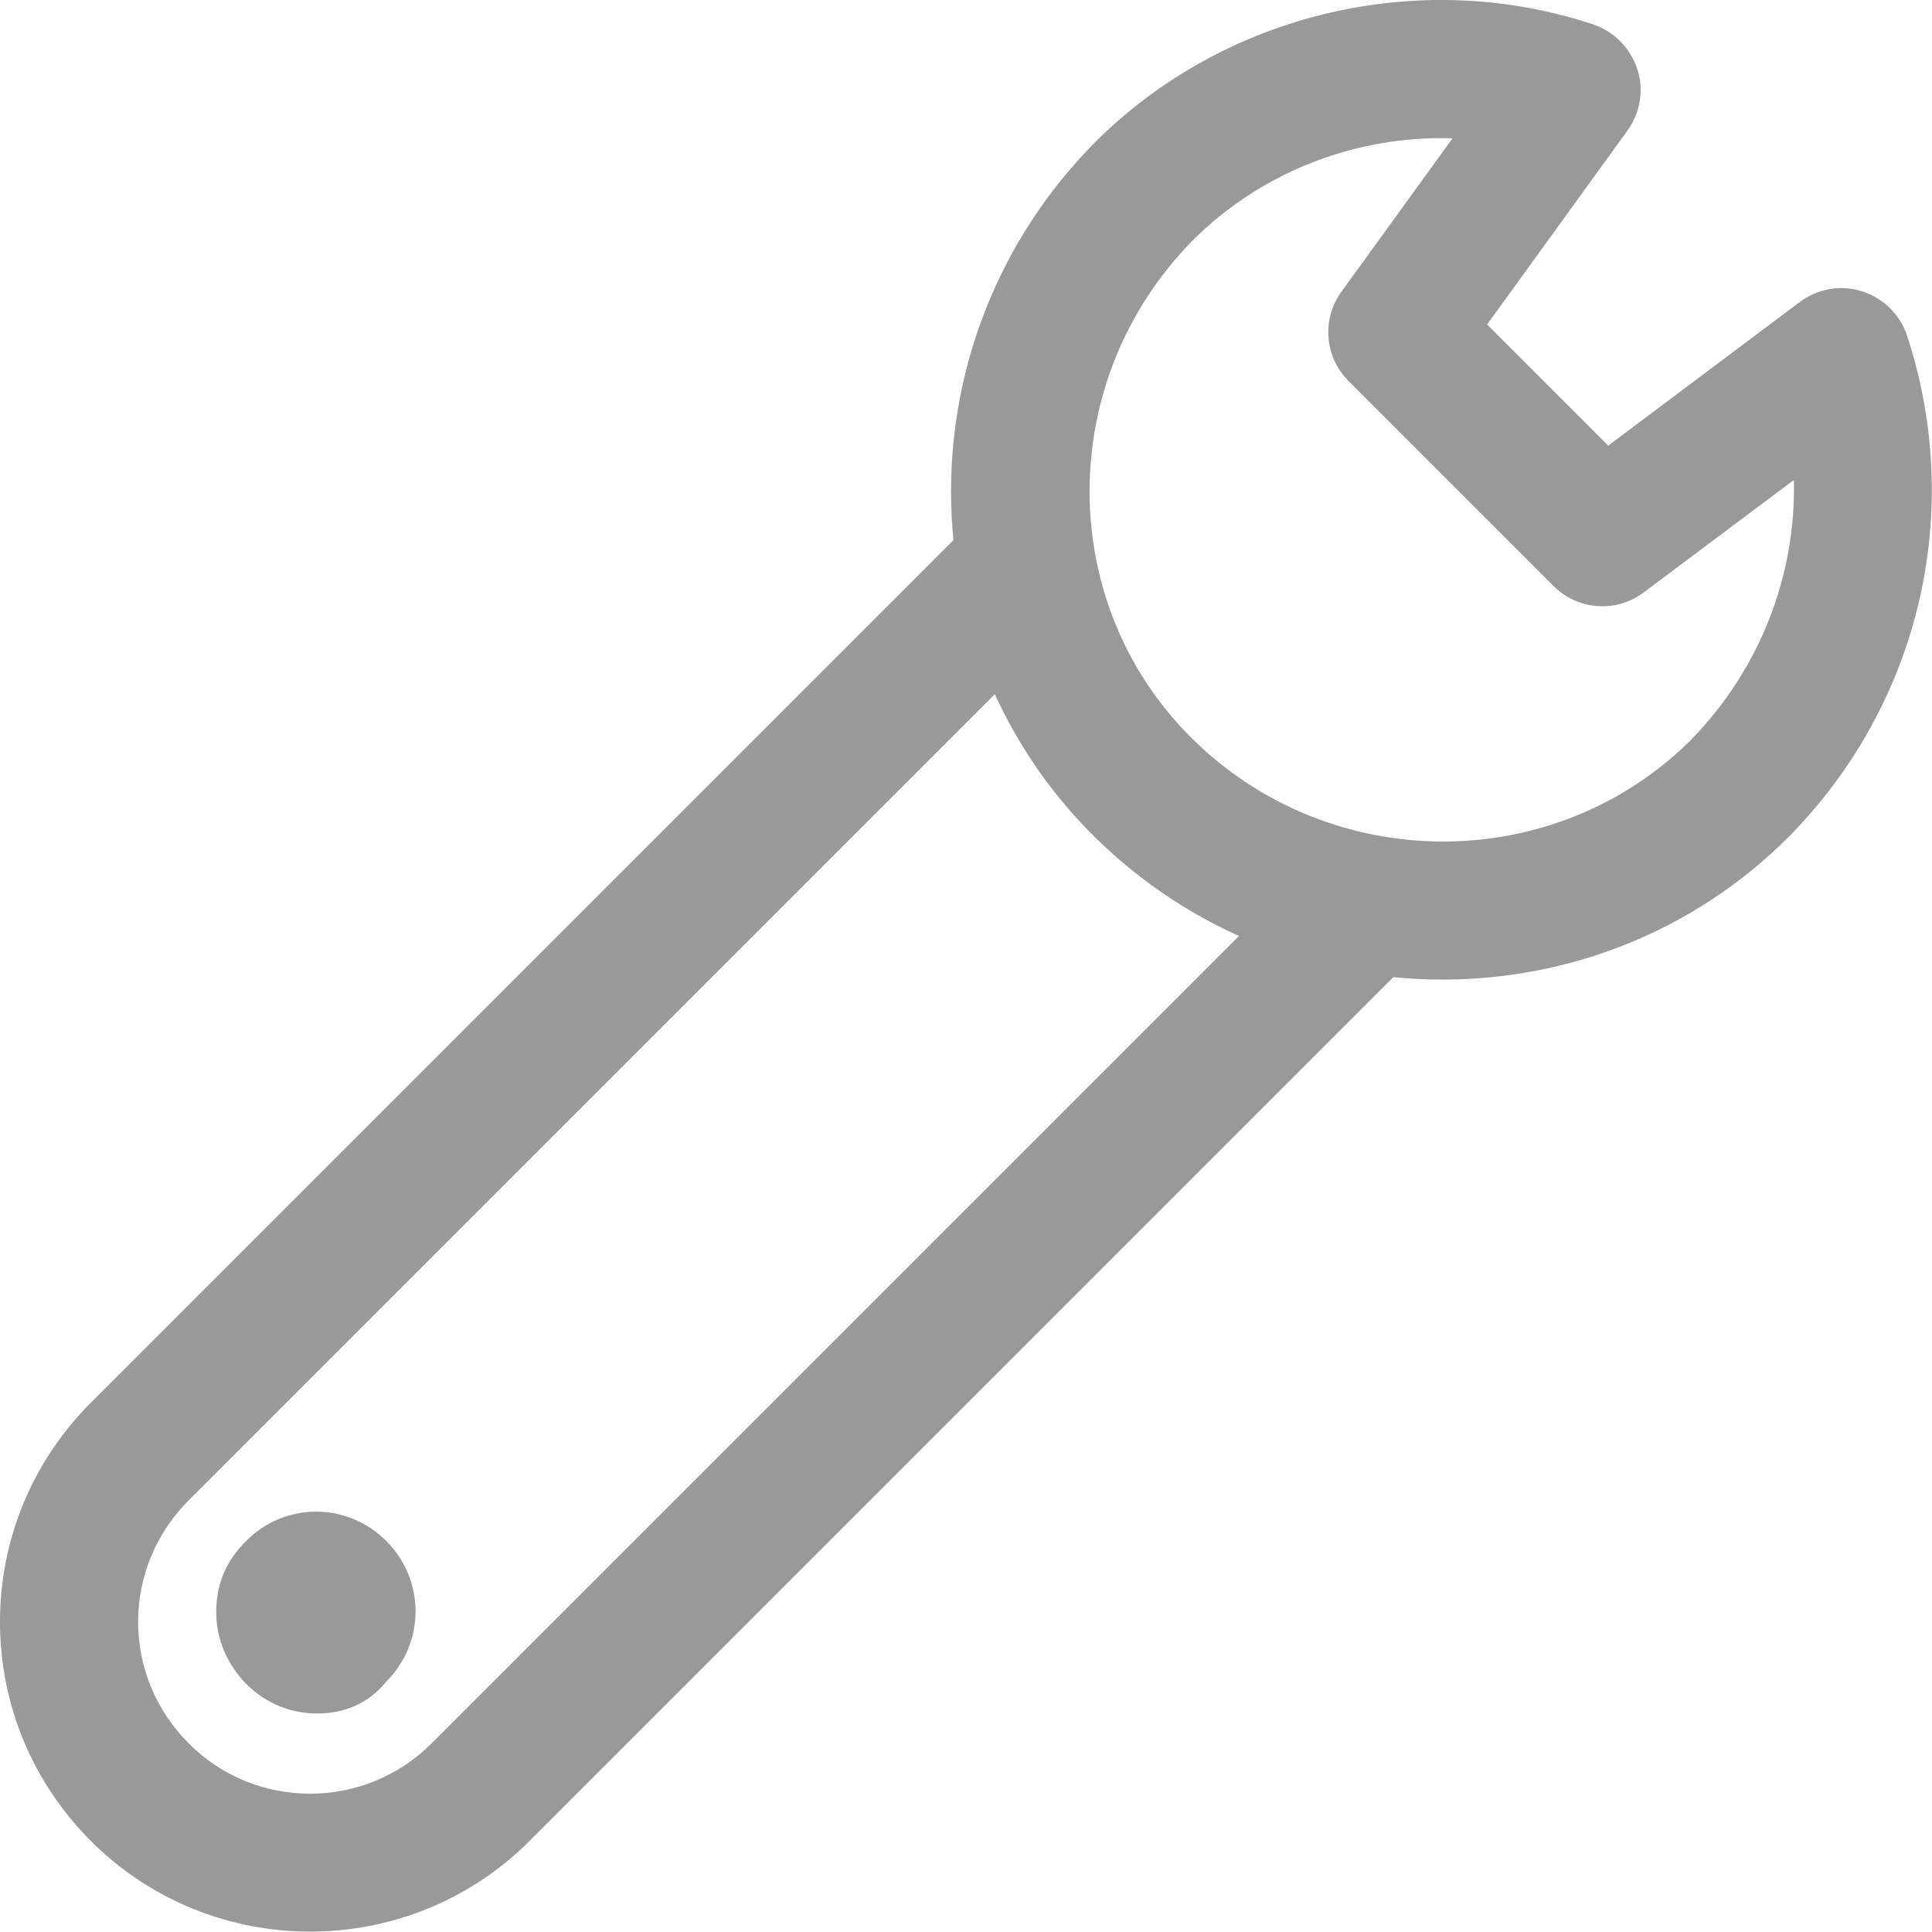 <?xml version="1.0" encoding="utf-8"?>
<!-- Generator: Adobe Illustrator 24.0.1, SVG Export Plug-In . SVG Version: 6.00 Build 0)  -->
<svg version="1.1" id="Capa_1" xmlns="http://www.w3.org/2000/svg" xmlns:xlink="http://www.w3.org/1999/xlink" x="0px" y="0px"
	 viewBox="0 0 512 512" style="enable-background:new 0 0 512 512;" xml:space="preserve">
<style type="text/css">
	.st0{fill:#999999;}
</style>
<g>
	<g>
		<path class="st0" d="M505.4,89c-1.8-5.6-6.3-10-11.9-11.8c-5.6-1.8-11.8-0.7-16.5,2.8l-50.8,38.1l-32.1-32.1l37.2-51.4
			c3.4-4.7,4.4-10.8,2.6-16.3c-1.8-5.5-6.1-9.9-11.6-11.8c-46-15.3-97.9-3.1-132.3,31.4c-50.7,51.4-50.6,133.9,0.2,184
			c25.5,25.1,58.8,37.7,92.1,37.7c33.3,0,66.5-12.6,91.7-37.8c0,0,0.1-0.1,0.1-0.1C508.8,186.5,520.7,135.6,505.4,89z M448.2,196
			C412,232.1,352.7,232,316,195.8c-36.4-35.9-36.3-95.2,0.1-132.1c17.6-17.6,41.6-27.1,65.9-27.1c1,0,1.9,0,2.9,0.1l-29.4,40.6
			c-5.3,7.3-4.5,17.3,1.9,23.7l54.3,54.3c6.4,6.4,16.6,7.2,23.9,1.7l39.8-29.8C476,152.4,466.5,177.2,448.2,196z"/>
	</g>
</g>
<g>
	<g>
		<path class="st0" d="M349.4,227l-235,235c-17.8,17.8-46.7,17.8-64.4,0c-8.6-8.6-13.4-20.1-13.4-32.2c0-12.1,4.8-23.6,13.4-32.2
			l234.3-234.3l-25.9-25.9L24.1,371.7C8.6,387.2,0,407.9,0,429.8c0,21.9,8.6,42.6,24.1,58.1c16,16,37.1,24,58.1,24
			c21,0,42.1-8,58.1-24l235-235L349.4,227z"/>
	</g>
</g>
<g>
	<g>
		<path class="st0" d="M102.4,408.4c-10.4-10.4-26.9-10.4-37.2,0c-5.5,5.5-7.9,11.6-7.9,18.9s3.1,14,7.9,18.9
			c5.5,5.5,12.2,7.9,18.9,7.9s13.4-2.4,18.3-8.5C112.7,435.3,112.7,418.8,102.4,408.4z"/>
	</g>
</g>
</svg>
